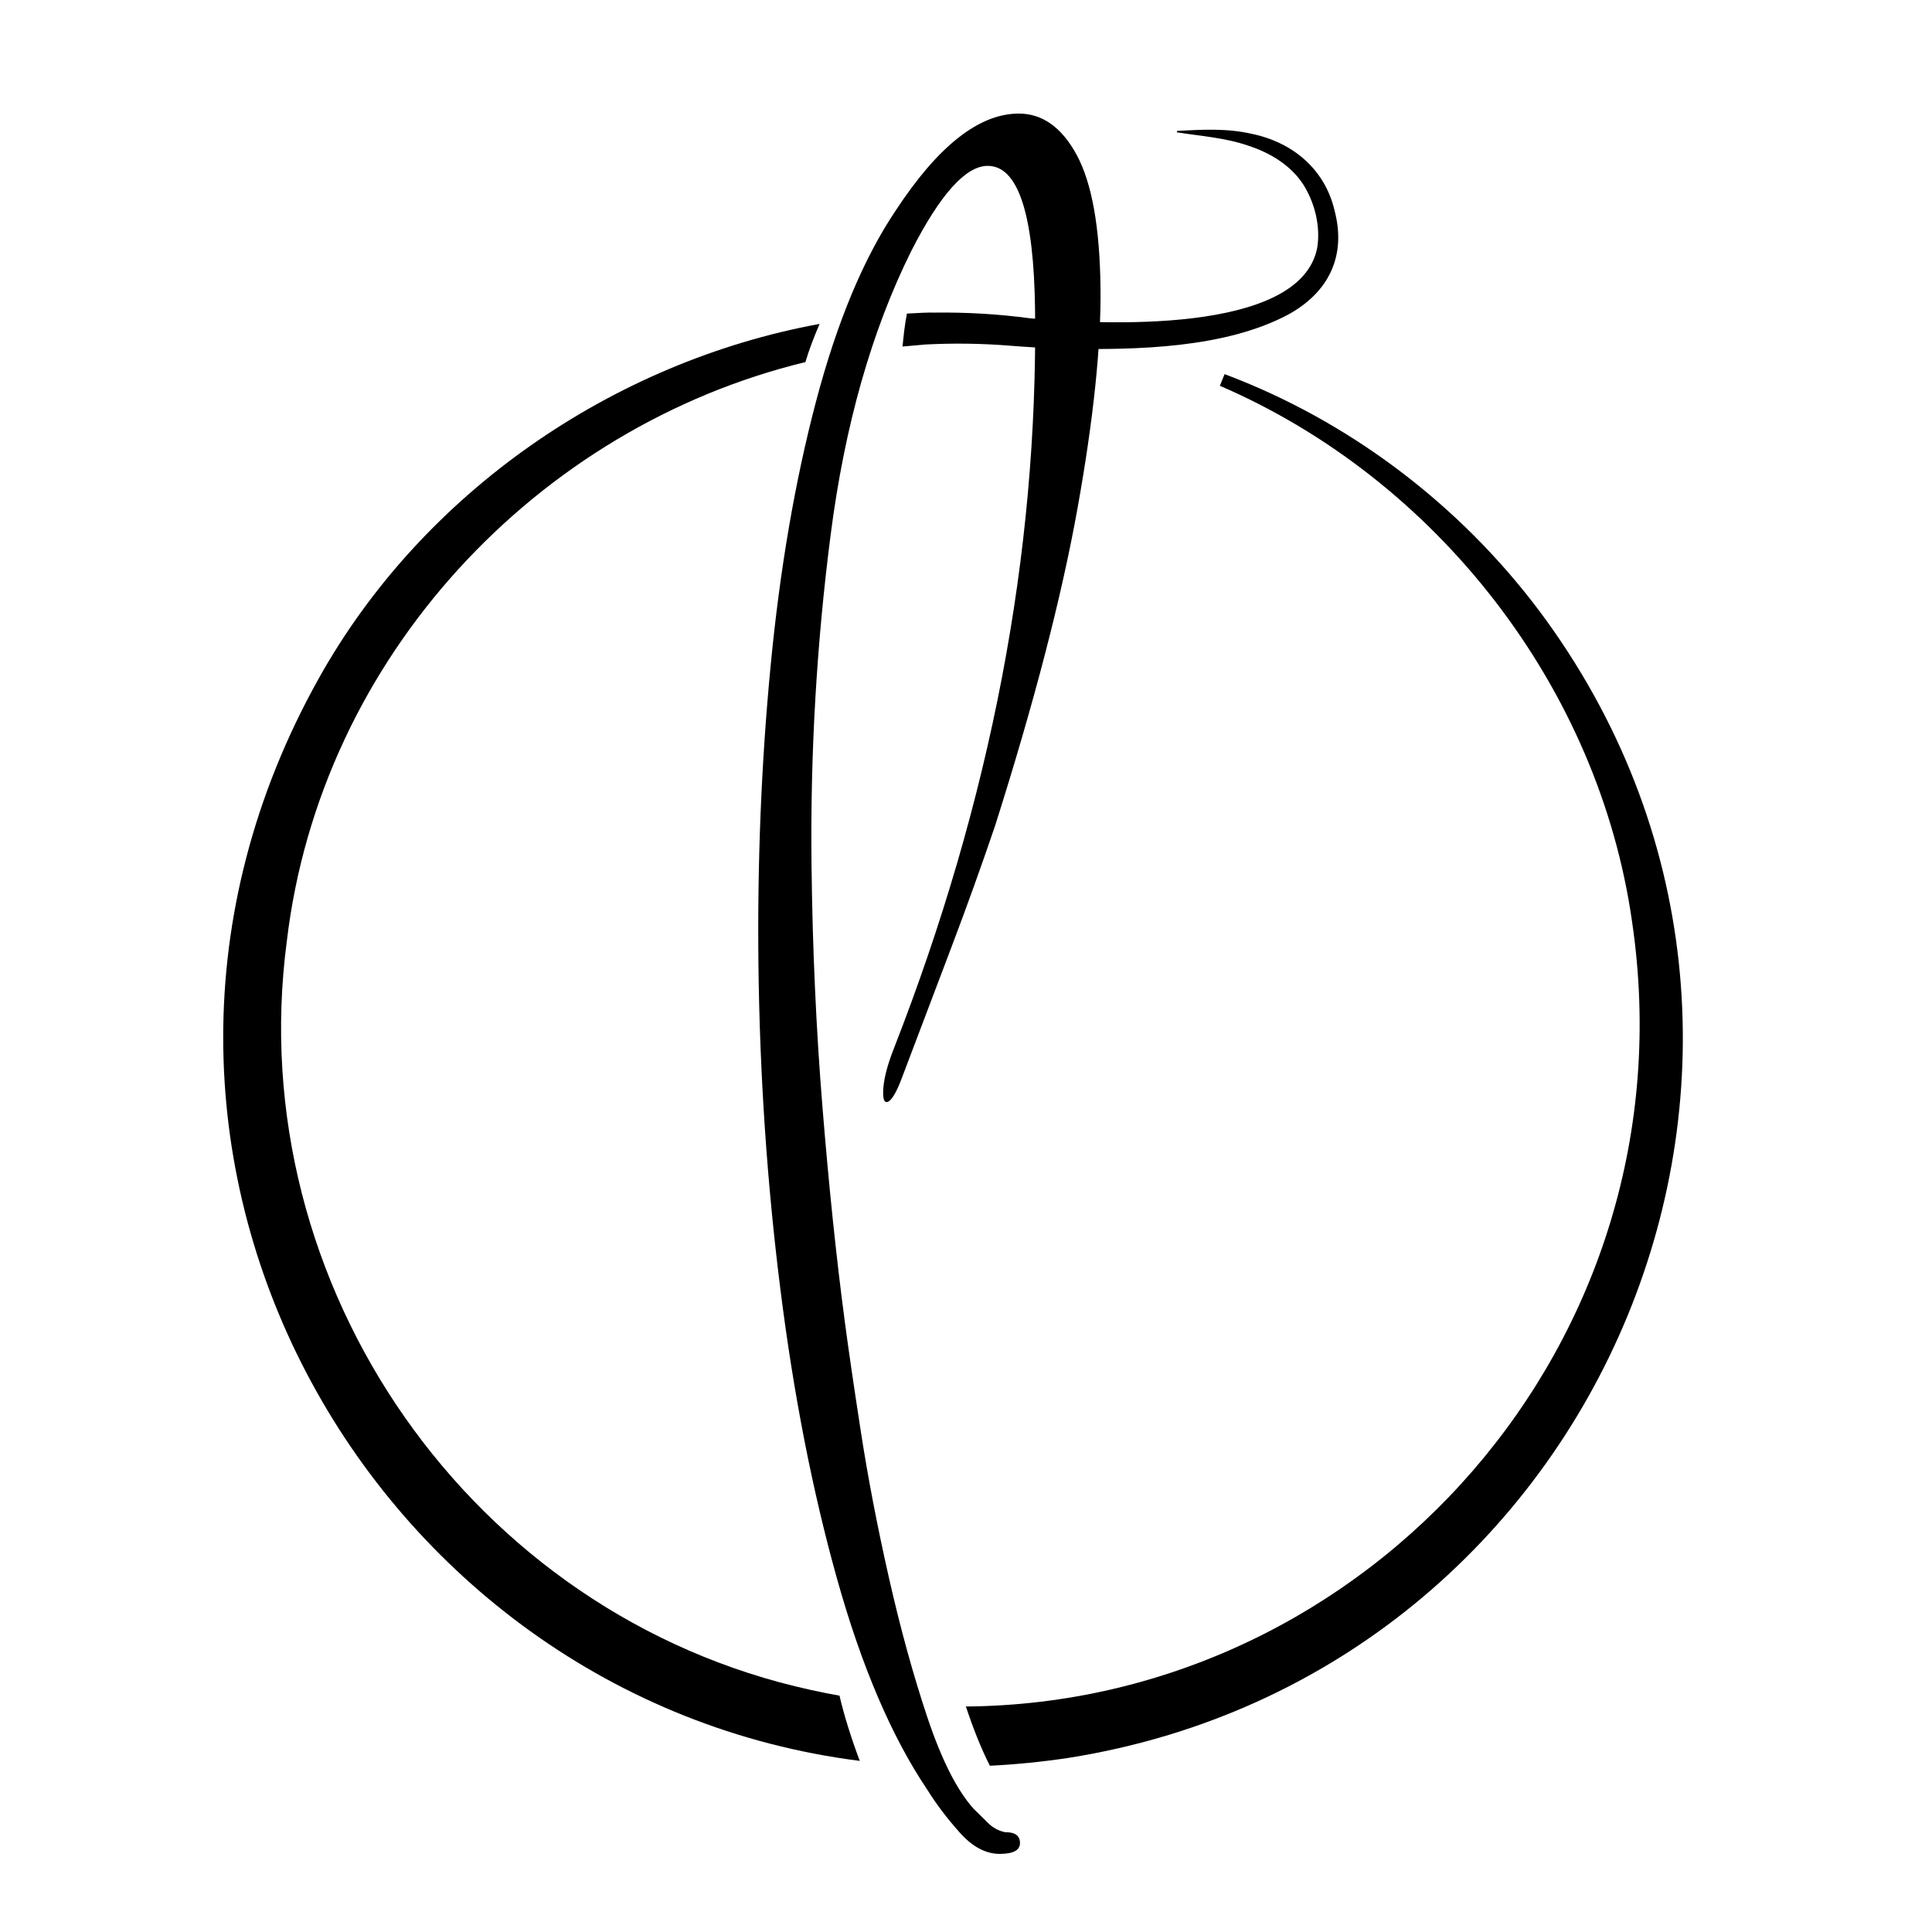 <?xml version="1.0" encoding="UTF-8"?><svg id="Police" xmlns="http://www.w3.org/2000/svg" viewBox="0 0 980 980"><path d="m507.44,940.39c-7.23.08-14.07-3.51-20.54-10.74-6.48-7.25-11.98-14.51-16.5-21.77-18.1-26.88-33.37-62.57-45.82-107.06-12.47-44.49-22.06-93.61-28.79-147.33-6.74-53.72-10.42-108.38-11.07-164-.6-51.95,1.44-102.48,6.16-151.58,4.7-49.08,12.38-93.82,23.03-134.2,10.64-40.37,24.15-72.74,40.54-97.08,21.29-32.44,41.93-48.79,61.93-49.02,12.21-.14,22.16,6.88,29.82,21.06,7.66,14.18,11.68,36.64,12.03,67.38.34,29.28-3.54,66.46-11.62,111.57-8.09,45.11-22.05,98.89-41.88,161.32-6.99,20.58-14.39,41.16-22.2,61.74-7.82,20.59-16.05,42.28-24.66,65.06-3.23,8.82-5.97,13.25-8.18,13.27-1.12.01-1.68-1.44-1.72-4.37-.07-5.85,1.78-13.56,5.57-23.12,49.08-125.72,72.93-250.42,71.49-374.1-.57-49.02-8.64-73.46-24.18-73.28-11.11.13-24,14.55-38.66,43.26-20.09,40.5-33.7,88.41-40.83,143.75-7.15,55.35-10.38,111.19-9.72,167.54.49,42.45,2.35,83.6,5.6,123.44,3.23,39.86,6.99,75.86,11.25,108.01,1.83,13.89,4.54,32.52,8.15,55.89,3.6,23.39,8.33,48.02,14.19,73.94,5.85,25.9,12.37,49.62,19.57,71.13,7.19,21.5,15.01,36.96,23.45,46.39,2.24,2.17,4.64,4.51,7.17,7.06,2.53,2.52,5.46,4.14,8.81,4.83,5-.06,7.52,1.73,7.56,5.4.04,3.66-3.27,5.53-9.94,5.6Z" style="fill:black;"/><path d="m457.8,175.78c6-.53,11.71-1.04,11.71-1.04,14.05-.72,28.24-.55,42.52.59,9.45.78,18.92,1.29,28.39,1.57,35.83.64,80.81-.19,112.99-17.32,20.5-11.2,29.65-29.68,23.55-52.76-4.93-21.08-21.32-34.67-42.05-38.94-12.53-2.88-25.23-2.16-37.86-1.47,0,0-.08.71-.08.71,12.15,1.9,24.64,2.76,36.29,6.8,11.05,3.61,21.43,9.88,27.77,19.59,5.9,9.3,8.86,21.22,7.14,32.13-8.62,44.48-110.74,38.89-145.56,35.83-16.26-2.19-32.59-3.12-48.86-2.9-2.48-.11-8.45.18-13.7.49-1.07,5.22-1.68,11.03-2.25,16.72Z" style="fill:black;"/><path d="m425.84,860.12c-4.86-.87-9.72-1.83-14.6-2.91-172.1-37.72-288.77-205.08-265.78-379.58,17.1-144.92,127.58-261.12,263.09-293.97,1.79-6.16,4.44-12.99,7.19-19.36-105.13,19.26-201.55,85.69-254.08,179.88-133.43,238.73,25.34,517.47,274.45,549.02-4.17-11.11-8.01-23.13-10.27-33.08Z" style="fill:black;"/><path d="m780.7,309.74c-40.49-53.89-96.41-96.29-159.53-119.96,0,0-2.4,5.91-2.4,5.91,110.21,47.51,192.24,153.04,209.1,271.92,31.42,213.19-134.14,396.49-337.95,398,3.41,10.24,7.59,21.04,12.19,30.06,13.17-.65,26.52-1.97,40.04-4.01,272.08-43.24,404.1-360.54,238.56-581.92Z" style="fill:black;"/></svg>